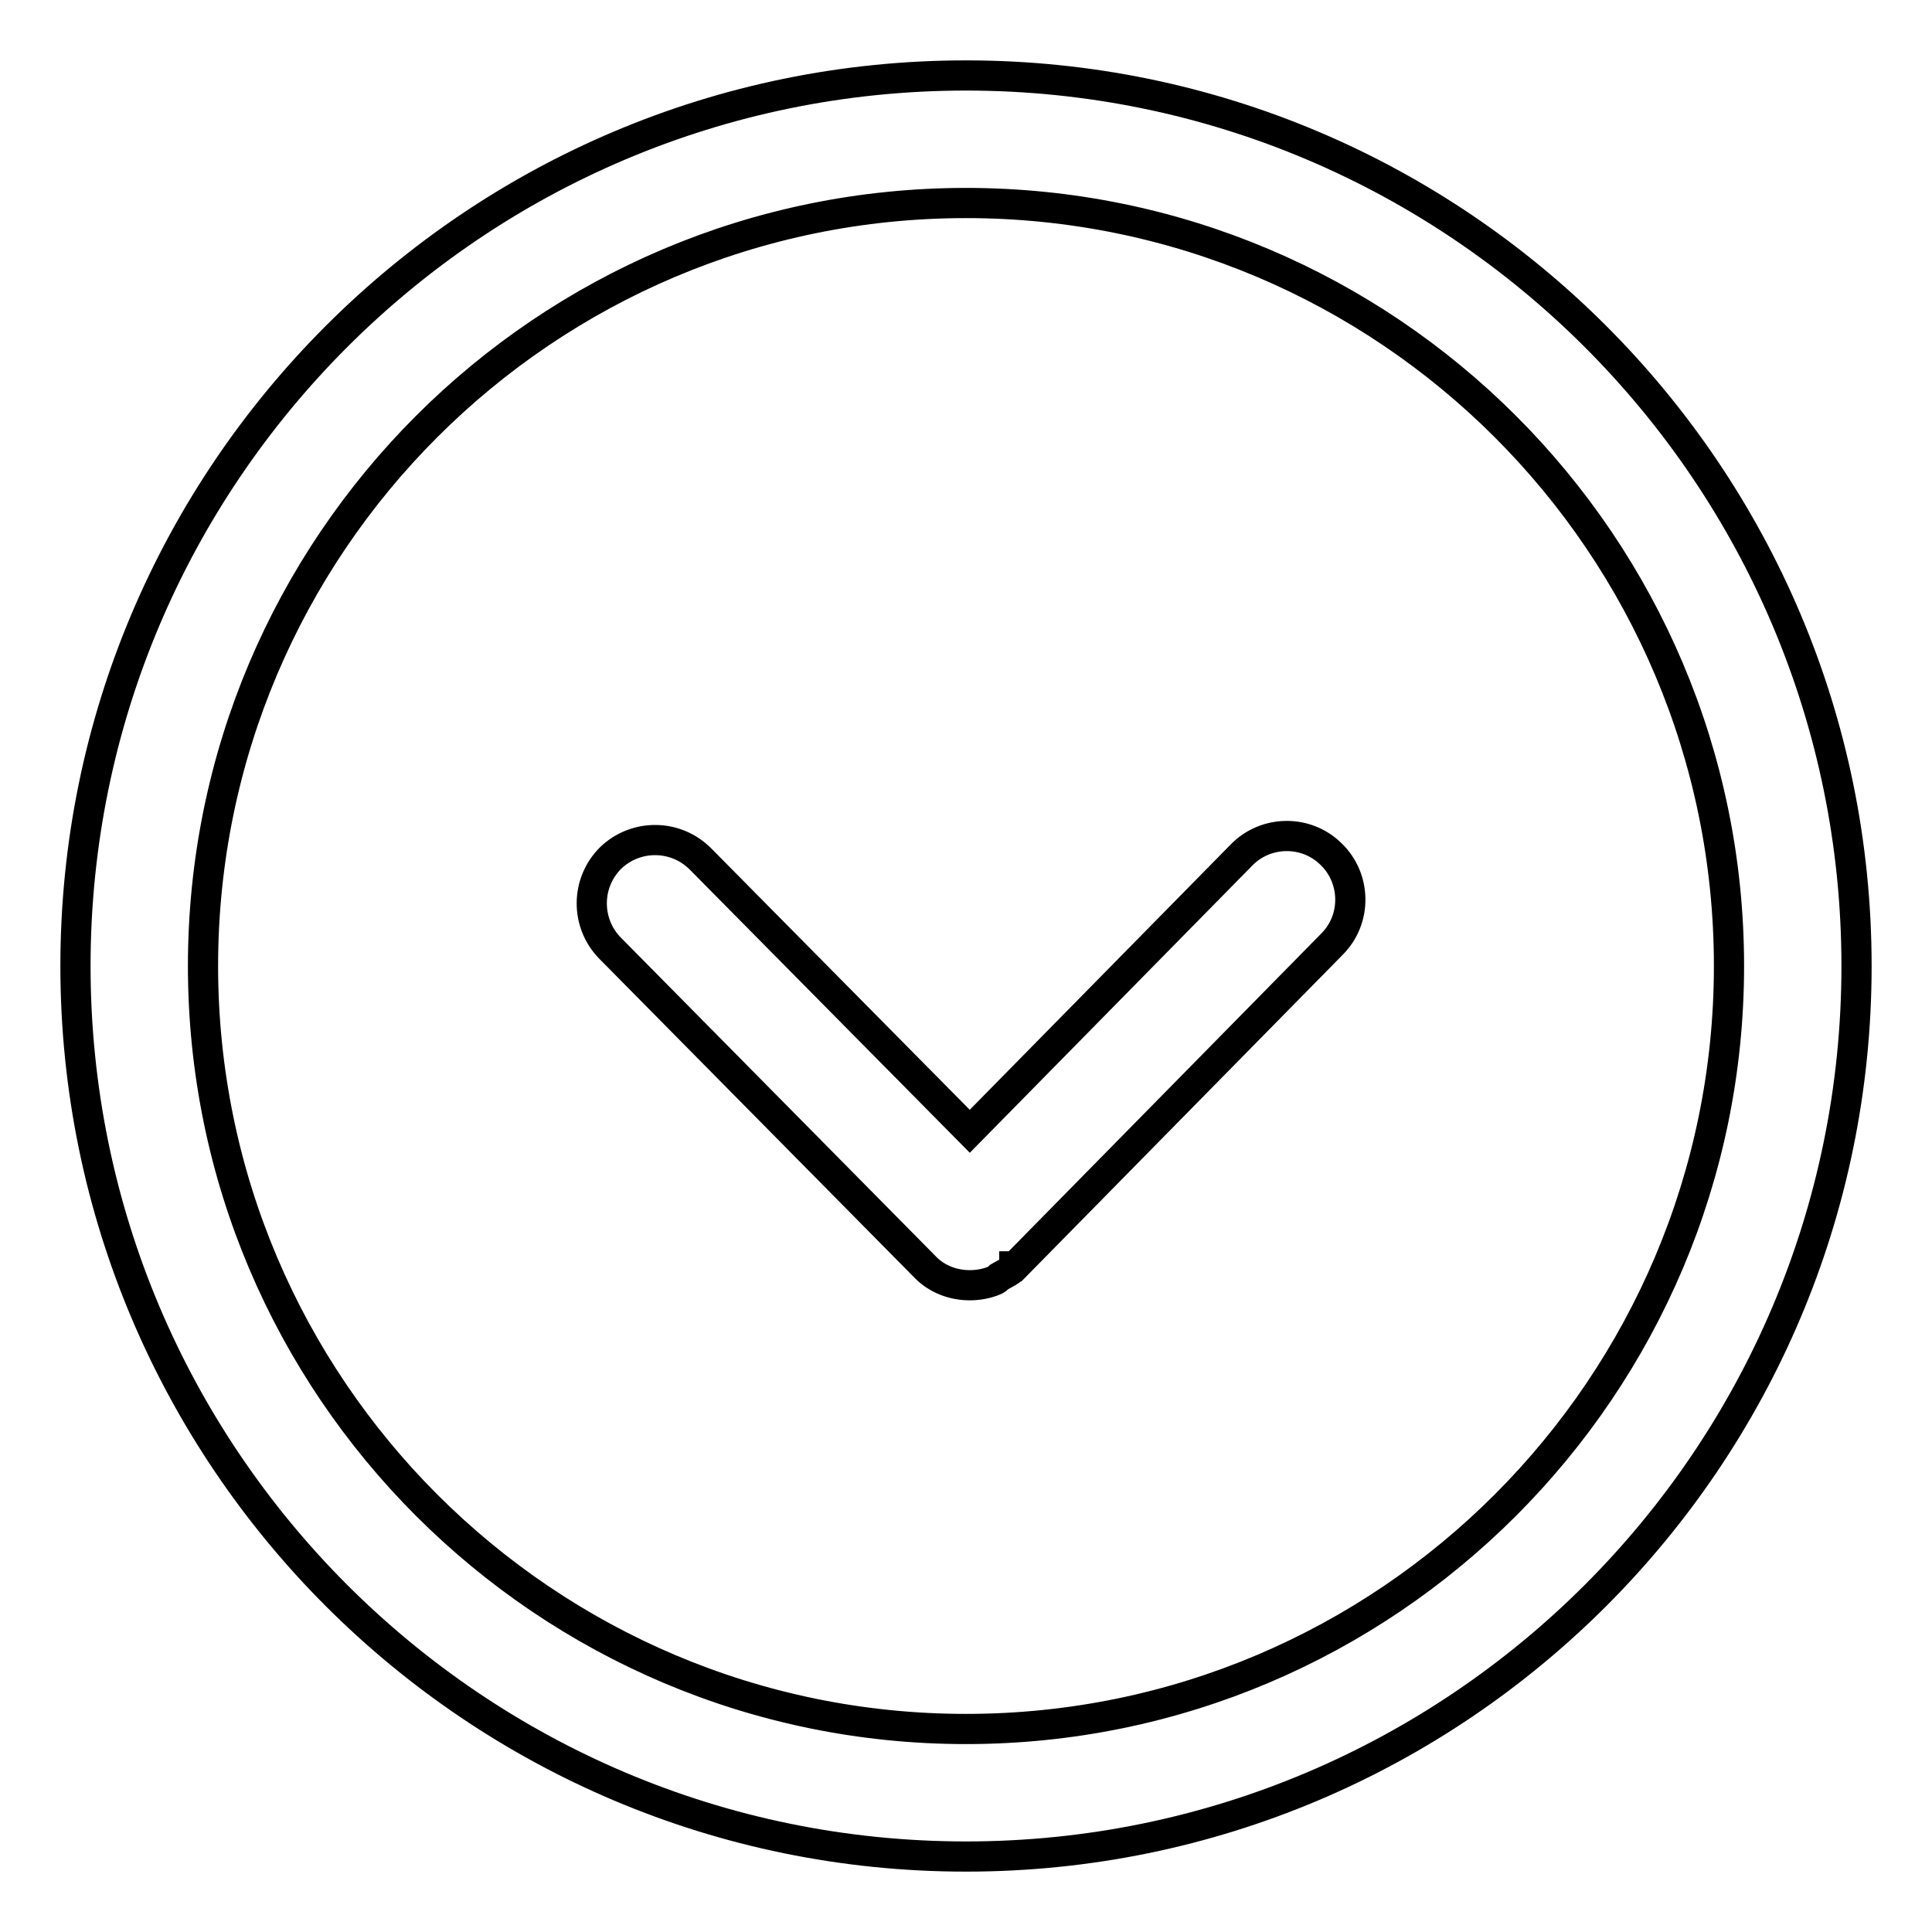 <?xml version="1.0" encoding="utf-8"?>
<!-- Svg Vector Icons : http://www.onlinewebfonts.com/icon -->
<!DOCTYPE svg PUBLIC "-//W3C//DTD SVG 1.1//EN" "http://www.w3.org/Graphics/SVG/1.1/DTD/svg11.dtd">
<svg version="1.1" xmlns="http://www.w3.org/2000/svg" xmlns:xlink="http://www.w3.org/1999/xlink" x="0px" y="0px" viewBox="0 0 256 256" enable-background="new 0 0 256 256" xml:space="preserve">
<g> <path stroke-width="4" fill-opacity="0" stroke="#000000"  d="M128,246c-65.1,0-118-52.9-118-118S62.9,10,128,10s118,52.9,118,118S193.1,246,128,246z M128,26.9 C72.2,26.9,26.9,72.2,26.9,128c0,55.8,45.4,101.1,101.1,101.1c55.8,0,101.1-45.4,101.1-101.1C229.1,72.2,183.8,26.9,128,26.9z  M176.4,113.2c-3.3-3.3-8.7-3.2-11.9,0.1l-36,36.6l-35.7-36.1c-3.3-3.3-8.6-3.3-11.9-0.1c-3.3,3.3-3.3,8.6-0.1,11.9l41.7,42.2 c1.6,1.7,3.8,2.5,6,2.5c1.1,0,2.2-0.2,3.2-0.6c0.3-0.1,0.5-0.3,0.7-0.5c0.7-0.4,1.4-0.7,2-1.3c0,0,0,0,0-0.1c0,0,0,0,0.1,0l42-42.7 C179.8,121.8,179.7,116.4,176.4,113.2L176.4,113.2z"/></g>
</svg>